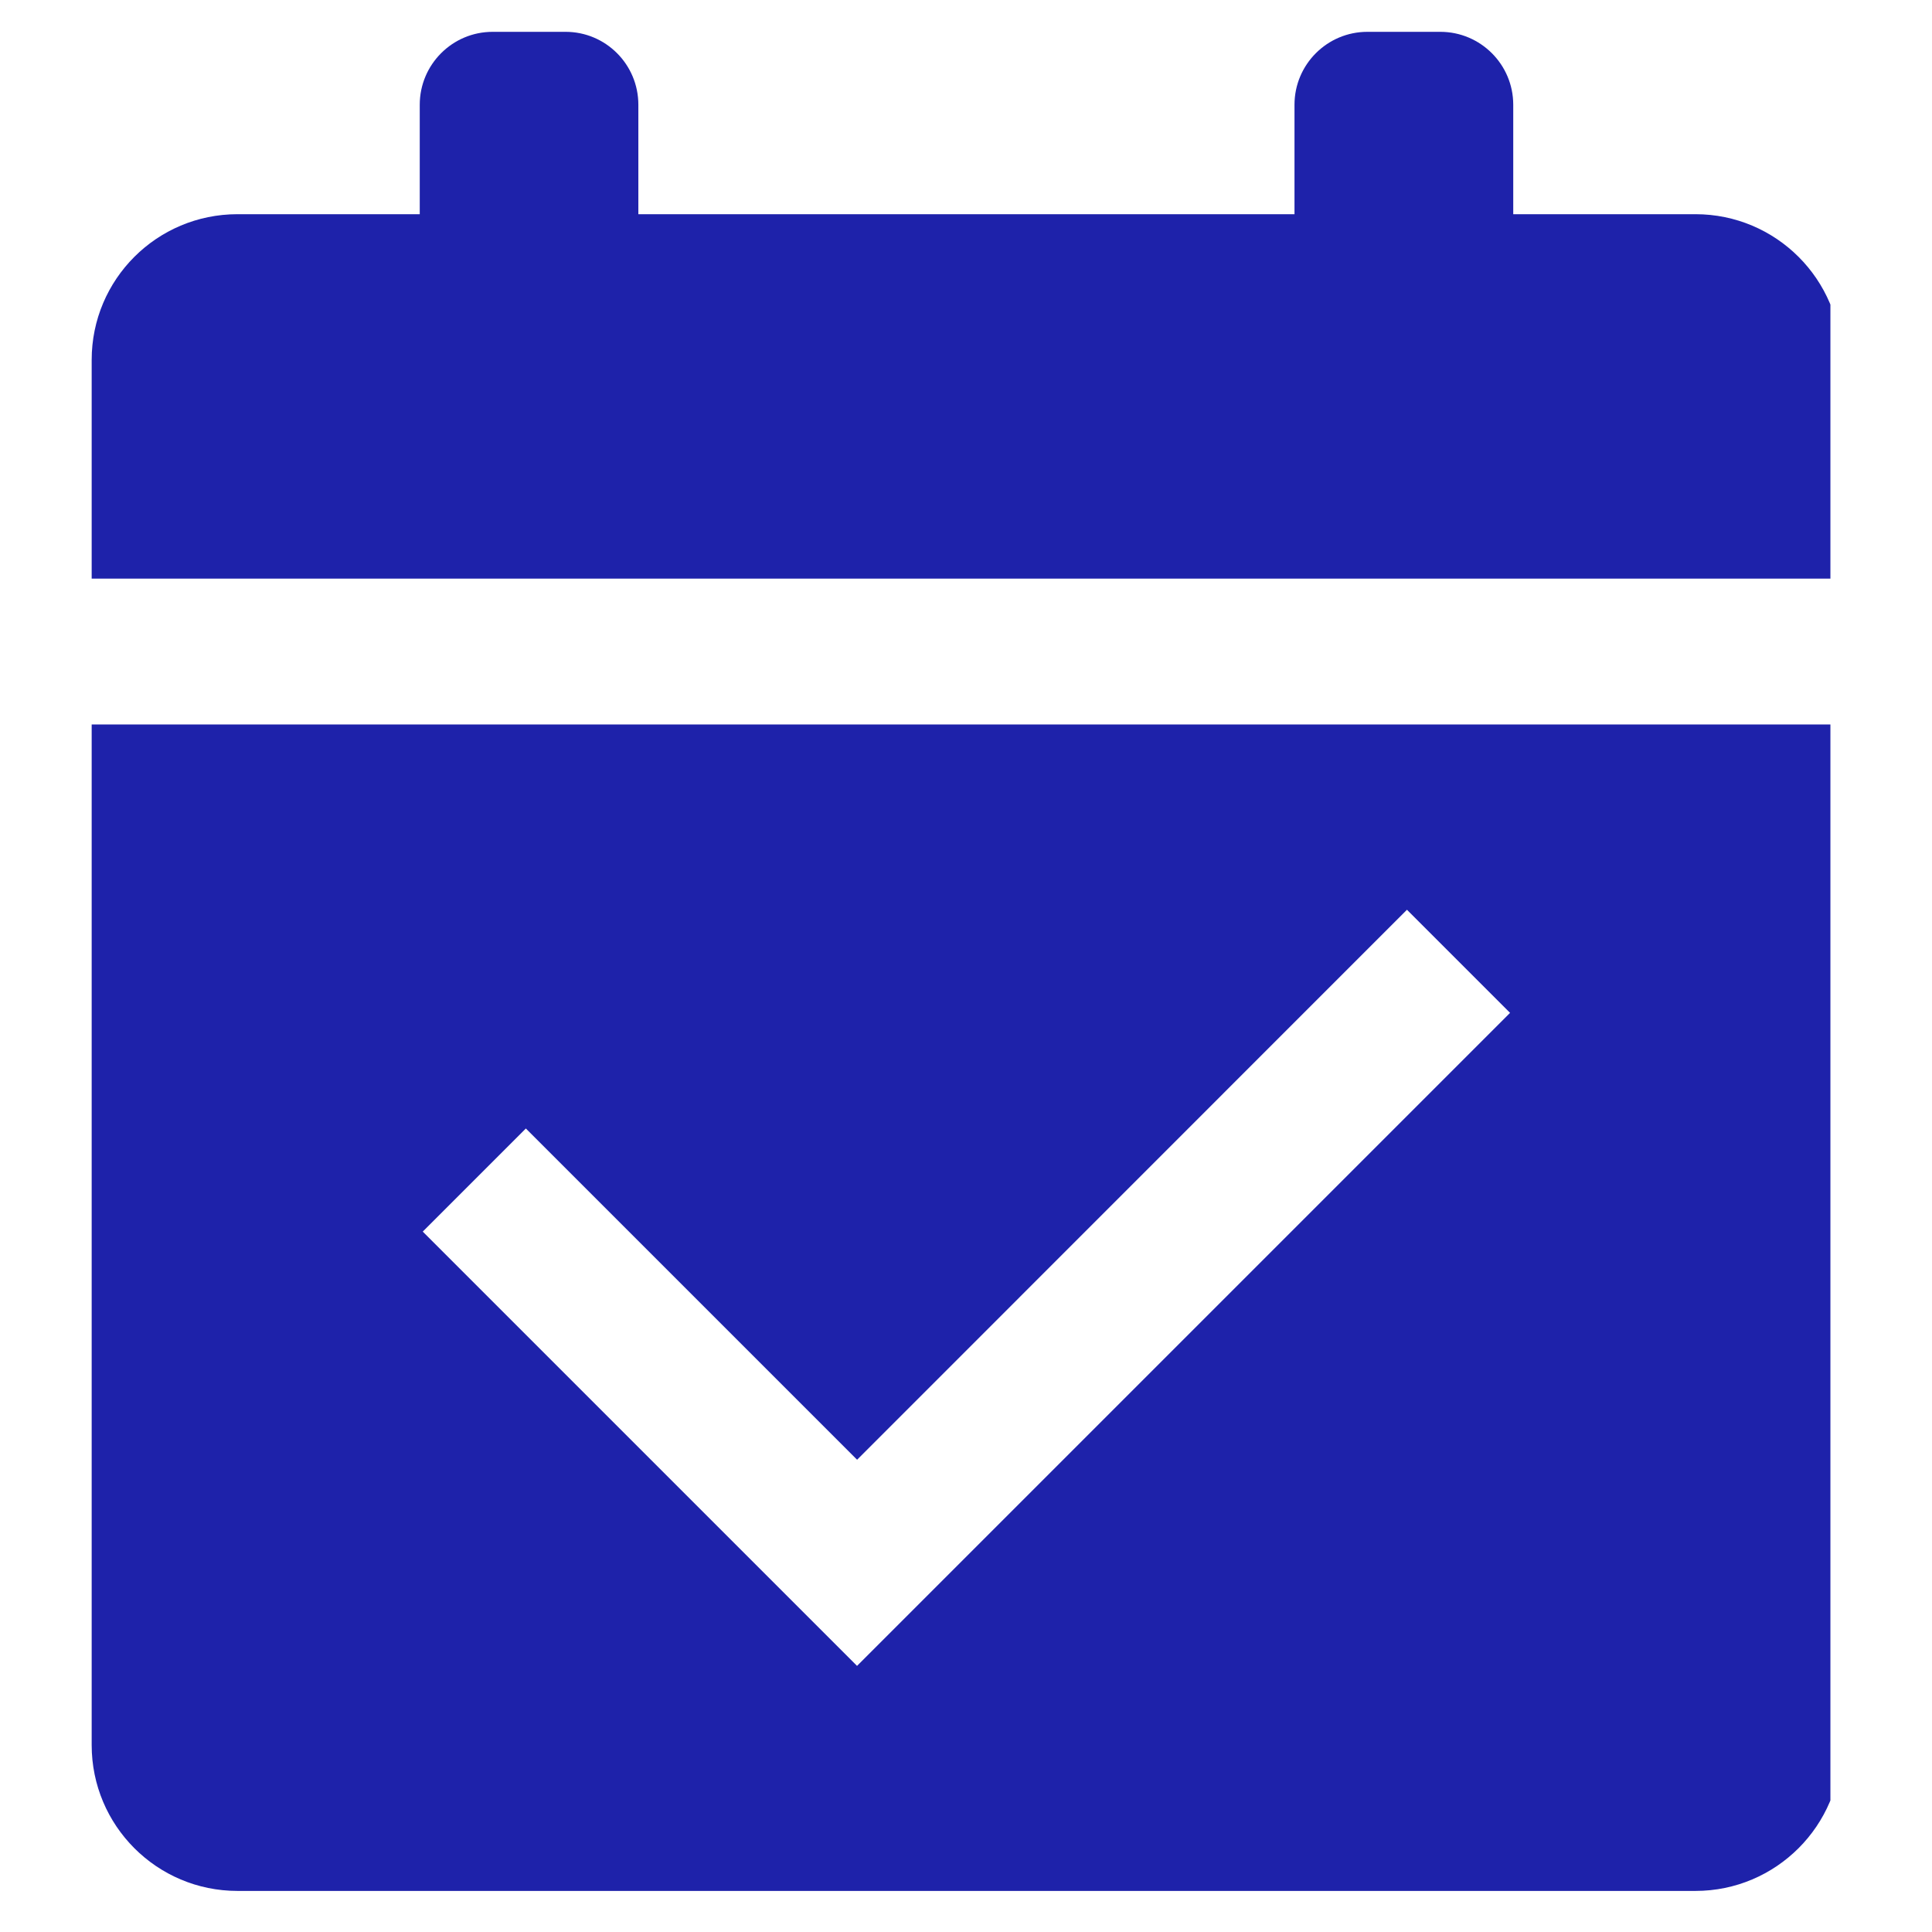 <?xml version="1.0" encoding="UTF-8"?>
<svg xmlns="http://www.w3.org/2000/svg" xmlns:xlink="http://www.w3.org/1999/xlink" width="73" zoomAndPan="magnify" viewBox="0 0 54.75 54.75" height="73" preserveAspectRatio="xMidYMid meet" version="1.0">
  <defs>
    <clipPath id="79bc4e21d0">
      <path d="M 53 54 L 54.5 54 L 54.5 54.5 L 53 54.5 Z M 53 54 " clip-rule="nonzero"></path>
    </clipPath>
    <clipPath id="92c4c93662">
      <path d="M 52.188 53.332 L 54.5 53.332 L 54.5 54.5 L 52.188 54.5 Z M 52.188 53.332 " clip-rule="nonzero"></path>
    </clipPath>
    <clipPath id="8ca0184d88">
      <path d="M 2.598 0.898 L 51.871 0.898 L 51.871 17 L 2.598 17 Z M 2.598 0.898 " clip-rule="nonzero"></path>
    </clipPath>
    <clipPath id="dbac9e91ae">
      <path d="M 2.598 20 L 51.871 20 L 51.871 53.906 L 2.598 53.906 Z M 2.598 20 " clip-rule="nonzero"></path>
    </clipPath>
  </defs>
  <g clip-path="url(#79bc4e21d0)">
    <path fill="#000000" d="M 54.883 60.617 L 59.91 55.613 L 59.461 55.168 C 59.258 54.961 58.98 54.848 58.691 54.848 C 58.398 54.848 58.125 54.961 57.918 55.168 L 54.031 59.035 C 53.828 59.242 53.711 59.512 53.711 59.805 C 53.711 60.094 53.828 60.367 54.031 60.57 L 54.48 61.02 Z M 54.883 60.617 " fill-opacity="1" fill-rule="nonzero"></path>
  </g>
  <g clip-path="url(#92c4c93662)">
    <path fill="#000000" d="M 72.816 58.352 L 68.93 54.484 C 68.438 53.992 67.777 53.723 67.082 53.723 C 66.383 53.723 65.723 53.992 65.23 54.484 L 64.523 55.188 C 64.52 55.191 64.52 55.191 64.52 55.191 L 63.59 56.117 C 63.406 56.301 63.176 56.418 62.926 56.465 L 61.254 54.805 C 61.254 54.801 61.25 54.801 61.25 54.801 L 60.543 54.094 C 60.047 53.602 59.391 53.332 58.691 53.332 C 57.992 53.332 57.336 53.602 56.84 54.094 L 52.953 57.961 C 52.461 58.453 52.188 59.109 52.188 59.805 C 52.188 60.5 52.461 61.152 52.953 61.645 L 53.664 62.352 C 53.664 62.352 53.668 62.352 53.668 62.355 L 54.562 63.246 C 54.625 63.305 54.66 63.391 54.66 63.477 C 54.66 63.551 54.664 63.621 54.668 63.695 L 54.461 63.902 C 54.023 64.336 53.781 64.918 53.781 65.535 C 53.781 66.148 54.023 66.73 54.461 67.164 C 54.754 67.457 55.113 67.66 55.504 67.762 C 55.605 68.152 55.809 68.508 56.102 68.797 C 56.395 69.09 56.754 69.293 57.145 69.398 C 57.246 69.777 57.445 70.133 57.742 70.43 C 58.035 70.723 58.395 70.926 58.785 71.027 C 58.887 71.41 59.086 71.77 59.387 72.066 C 59.824 72.5 60.406 72.742 61.023 72.742 C 61.645 72.742 62.227 72.5 62.664 72.066 L 62.691 72.039 C 62.852 72.07 63.012 72.09 63.18 72.09 C 63.797 72.09 64.379 71.852 64.82 71.414 C 65.109 71.125 65.312 70.766 65.418 70.379 C 65.809 70.277 66.168 70.074 66.461 69.781 C 66.758 69.484 66.957 69.125 67.059 68.746 C 67.449 68.641 67.809 68.438 68.102 68.145 C 68.398 67.852 68.598 67.492 68.699 67.109 C 69.09 67.008 69.449 66.805 69.742 66.512 C 70.301 65.957 70.516 65.184 70.383 64.453 L 72.105 62.738 L 72.816 62.035 C 73.836 61.02 73.836 59.367 72.816 58.352 Z M 72.258 61.48 L 71.551 62.184 L 69.488 64.234 C 69.758 64.801 69.648 65.496 69.184 65.957 C 68.898 66.246 68.512 66.402 68.105 66.402 C 68.062 66.402 68.023 66.402 67.984 66.398 C 68.02 66.824 67.871 67.266 67.543 67.59 C 67.258 67.879 66.871 68.035 66.461 68.035 C 66.422 68.035 66.383 68.035 66.344 68.031 C 66.375 68.457 66.23 68.898 65.902 69.227 C 65.613 69.512 65.23 69.672 64.824 69.672 C 64.785 69.672 64.742 69.668 64.703 69.668 C 64.738 70.109 64.582 70.539 64.262 70.859 C 63.973 71.145 63.59 71.305 63.18 71.305 C 62.934 71.305 62.695 71.246 62.48 71.137 L 62.105 71.508 C 61.816 71.797 61.434 71.953 61.023 71.953 C 60.617 71.953 60.234 71.797 59.945 71.508 C 59.617 71.184 59.469 70.742 59.504 70.316 C 59.461 70.32 59.422 70.32 59.383 70.32 C 58.977 70.32 58.59 70.164 58.301 69.875 C 57.977 69.551 57.828 69.109 57.859 68.684 C 57.82 68.688 57.781 68.688 57.742 68.688 C 57.332 68.688 56.949 68.531 56.66 68.242 C 56.332 67.918 56.188 67.477 56.219 67.051 C 56.18 67.055 56.141 67.055 56.102 67.055 C 55.691 67.055 55.309 66.898 55.02 66.609 C 54.73 66.324 54.574 65.941 54.574 65.535 C 54.574 65.125 54.73 64.746 55.02 64.457 L 55.41 64.07 C 55.445 64.035 55.48 64.004 55.516 63.973 C 55.473 63.812 55.449 63.648 55.449 63.477 C 55.449 63.184 55.328 62.898 55.121 62.691 L 54.223 61.797 L 53.512 61.09 C 53.168 60.746 52.977 60.289 52.977 59.805 C 52.977 59.316 53.168 58.859 53.512 58.516 L 57.398 54.648 C 57.742 54.305 58.203 54.117 58.691 54.117 C 59.18 54.117 59.637 54.305 59.984 54.648 L 60.691 55.355 C 60.691 55.355 60.691 55.355 60.695 55.355 L 62.617 57.273 L 62.695 57.273 C 63.242 57.273 63.758 57.059 64.148 56.672 L 65.078 55.746 L 65.789 55.039 C 66.133 54.695 66.594 54.508 67.082 54.508 C 67.566 54.508 68.027 54.695 68.371 55.039 L 72.258 58.906 C 72.973 59.617 72.973 60.77 72.258 61.48 Z M 72.258 61.48 " fill-opacity="1" fill-rule="nonzero"></path>
  </g>
  <g clip-path="url(#8ca0184d88)">
    <path fill="#1e22aa" d="M 48.047 6.07 L 42.883 6.07 L 42.883 2.969 C 42.883 1.828 41.957 0.902 40.816 0.902 L 38.75 0.902 C 37.609 0.902 36.684 1.828 36.684 2.969 L 36.684 6.07 L 18.09 6.07 L 18.09 2.969 C 18.09 1.828 17.168 0.902 16.027 0.902 L 13.961 0.902 C 12.82 0.902 11.895 1.828 11.895 2.969 L 11.895 6.07 L 6.73 6.07 C 4.445 6.07 2.598 7.918 2.598 10.199 L 2.598 16.398 L 52.18 16.398 L 52.18 10.199 C 52.18 7.918 50.328 6.07 48.047 6.07 Z M 48.047 6.07 " fill-opacity="1" fill-rule="nonzero"></path>
  </g>
  <g clip-path="url(#dbac9e91ae)">
    <path fill="#1e22aa" d="M 2.598 20.531 L 2.598 49.453 C 2.598 51.734 4.445 53.586 6.73 53.586 L 48.047 53.586 C 50.328 53.586 52.18 51.734 52.18 49.453 L 52.18 20.531 Z M 24.289 47.211 L 11.98 34.902 L 14.902 31.98 L 24.289 41.367 L 39.871 25.781 L 42.793 28.703 L 24.289 47.207 Z M 24.289 47.211 " fill-opacity="1" fill-rule="nonzero"></path>
  </g>
</svg>
